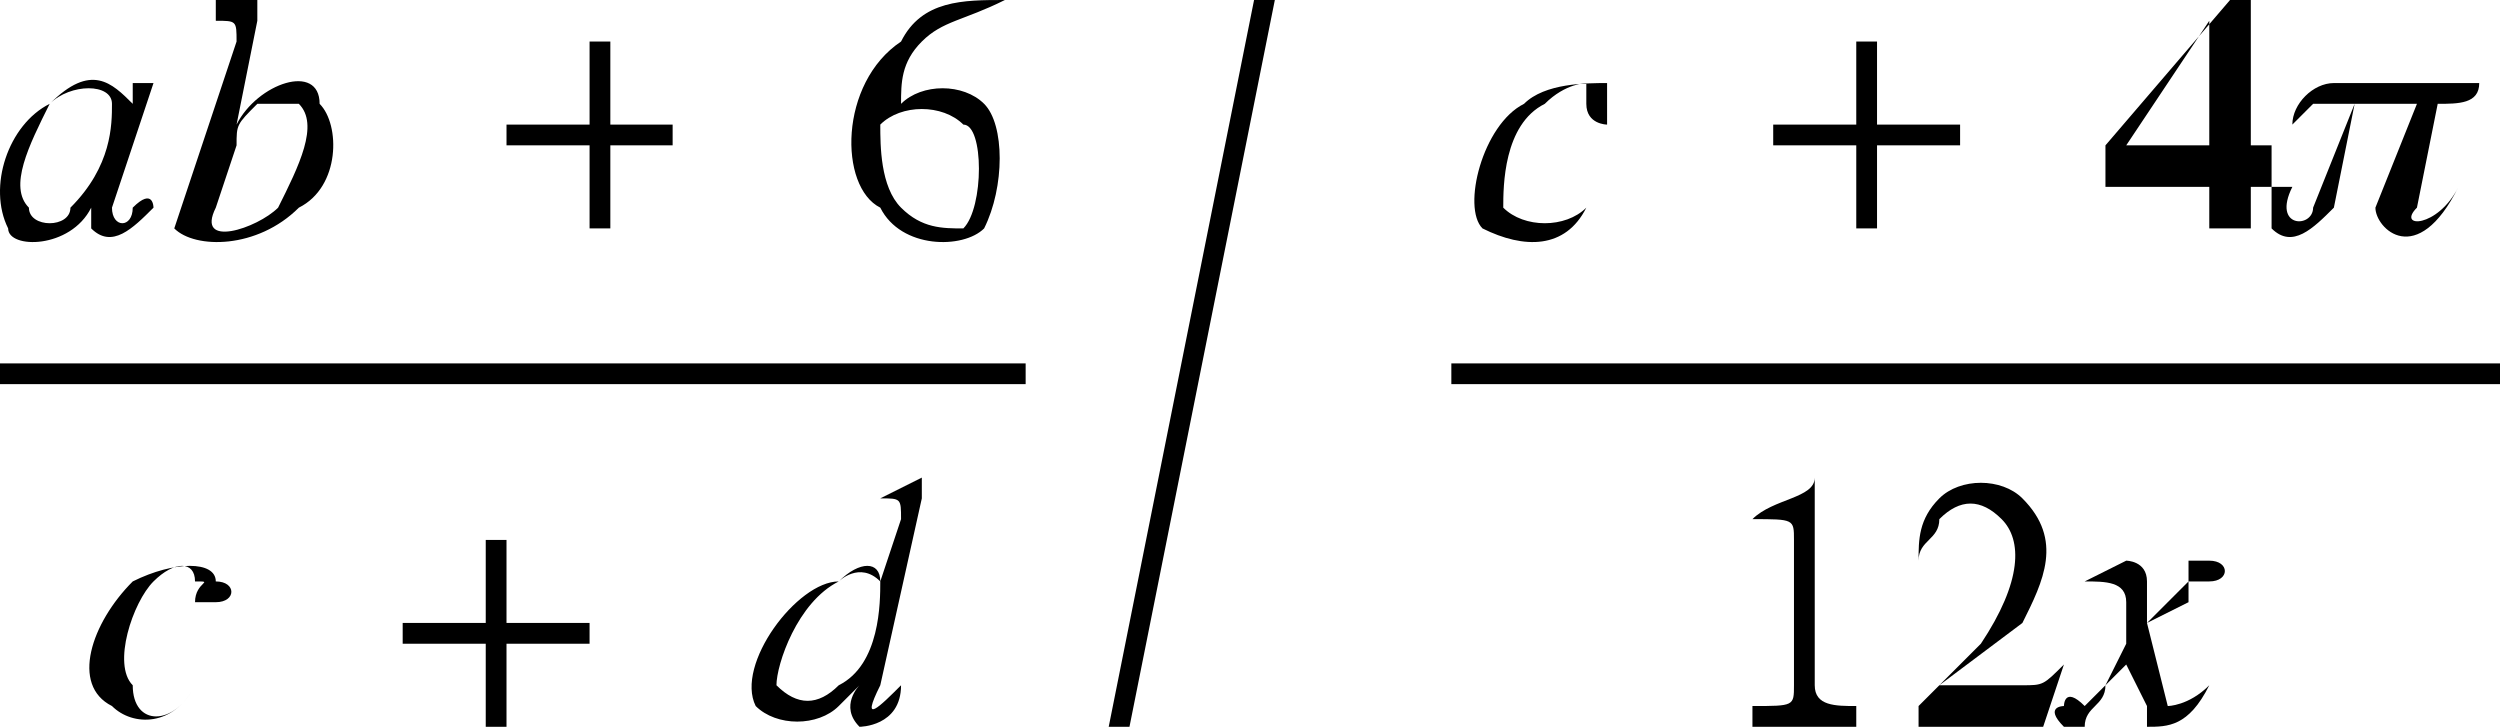 <svg xmlns="http://www.w3.org/2000/svg" width="120.392" height="35" version="1.2"><g fill-rule="evenodd" stroke="#000" stroke-linecap="square" stroke-linejoin="bevel" font-family="'Sans Serif'" font-size="12.5" font-weight="400"><path fill-rule="nonzero" stroke-linecap="butt" stroke-linejoin="miter" stroke-miterlimit="2" d="M.392 18h49-49" vector-effect="non-scaling-stroke"/><path stroke="none" d="M5.392 10c0 1 1 1 1 0 1-1 1 0 1 0-1 1-2 2-3 1v-1c-1 2-4 2-4 1-1-2 0-5 2-6 2-2 3-1 4 0V4h1l-2 6m0-5c0-1-2-1-3 0-1 2-2 4-1 5 0 1 2 1 2 0 2-2 2-4 2-5m3 6 3-9c0-1 0-1-1-1V0h2v1l-1 5c1-2 4-3 4-1 1 1 1 4-1 5-2 2-5 2-6 1m2-1 1-3c0-1 0-1 1-2h2c1 1 0 3-1 5-1 1-4 2-3 0m18-4V2h1v4h3v1h-3v4h-1V7h-4V6h4m20-6c-2 1-3 1-4 2s-1 2-1 3c1-1 3-1 4 0s1 4 0 6c-1 1-4 1-5-1-2-1-2-6 1-8 1-2 3-2 5-2m-2 6c1 0 1 4 0 5-1 0-2 0-3-1s-1-3-1-4c1-1 3-1 4 0m-40 22c-2 2-3 5-1 6 1 1 3 1 4-1 1 0 0 0 0 0-1 2-3 2-3 0-1-1 0-4 1-5s2-1 2 0c1 0 0 0 0 1h1c1 0 1-1 0-1 0-1-2-1-4 0m17 2v-4h1v4h4v1h-4v4h-1v-4h-4v-1h4m17 4 1-1s-1 1 0 2c0 0 2 0 2-2 1 0 0 0 0 0-1 1-2 2-1 0l2-9v-1l-2 1c1 0 1 0 1 1l-1 3c0-1-1-1-2 0-2 0-5 4-4 6 1 1 3 1 4 0m0-1c-1 1-2 1-3 0 0-1 1-4 3-5 0 0 1-1 2 0 0 1 0 4-2 5m13 2 7-35h1l-7 35h-1"/><path fill-rule="nonzero" stroke-linecap="butt" stroke-linejoin="miter" stroke-miterlimit="2" d="M70.392 18h50-50" vector-effect="non-scaling-stroke"/><path stroke="none" d="M73.392 5c-2 1-3 5-2 6 2 1 4 1 5-1 0 0 0-1 0 0-1 1-3 1-4 0 0-1 0-4 2-5 1-1 2-1 2-1v1c0 1 1 1 1 1V4c-1 0-3 0-4 1m16 1V2h1v4h4v1h-4v4h-1V7h-4V6h4m17-5-4 6h4V1m-5 6v2h5v2h2V9h1V7h-1V0h-1l-6 7m9-1 1-1h2l-2 5c0 1-2 1-1-1h-1v2c1 1 2 0 3-1l1-5h3l-2 5c0 1 2 3 4-1-1 2-3 2-2 1l1-5c1 0 2 0 2-1h-7c-1 0-2 1-2 2m-24 20c0-1 0-1-2-1 1-1 3-1 3-2v10c0 1 1 1 2 1v1h-5v-1c2 0 2 0 2-1v-7m6 1c0-1 1-1 1-2 1-1 2-1 3 0s1 3-1 6l-3 3v1h6l1-3c-1 1-1 1-2 1h-4l4-3c1-2 2-4 0-6-1-1-3-1-4 0s-1 2-1 3"/><path stroke="none" d="M99.392 34s-1 0 0 1h1c0-1 1-1 1-2l1-1 1 2v1c1 0 2 0 3-2-1 1-2 1-2 1l-1-4 2-1v-1h1c1 0 1-1 0-1h-1v1l-2 2v-2c0-1-1-1-1-1l-2 1c1 0 2 0 2 1v2l-1 2-1 1c-1-1-1 0-1 0"/></g></svg>
